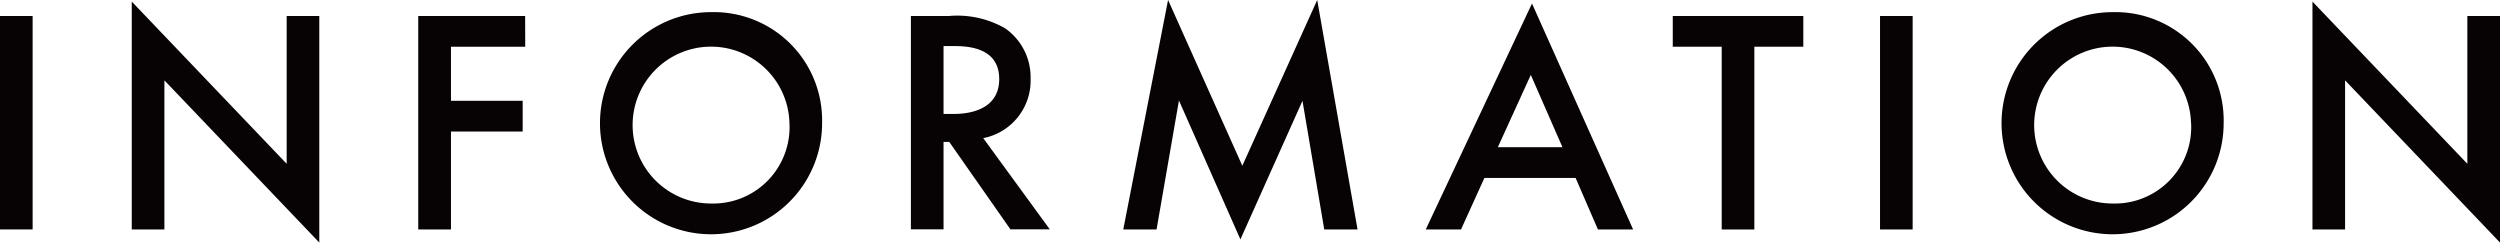 <svg xmlns="http://www.w3.org/2000/svg" width="109.428" height="10.617" viewBox="0 0 109.428 10.617">
  <g id="INFORMATION" transform="translate(-313.593 -625.45)" style="isolation: isolate">
    <g id="Group_2774" data-name="Group 2774" style="isolation: isolate">
      <path id="Path_12784" data-name="Path 12784" d="M315.021,626.15v9.343h-1.428V626.15Z" fill="#070203"/>
      <path id="Path_12785" data-name="Path 12785" d="M319.36,635.493V625.52l6.781,7.1V626.15h1.428v9.917l-6.78-7.1v6.527Z" fill="#070203"/>
      <path id="Path_12786" data-name="Path 12786" d="M336.583,627.495h-3.25v2.367h3.138v1.345h-3.138v4.286H331.9V626.15h4.679Z" fill="#070203"/>
      <path id="Path_12787" data-name="Path 12787" d="M349.577,630.829a4.861,4.861,0,1,1-4.86-4.847A4.738,4.738,0,0,1,349.577,630.829Zm-1.429,0a3.433,3.433,0,1,0-3.431,3.529A3.343,3.343,0,0,0,348.148,630.829Z" fill="#070203"/>
      <path id="Path_12788" data-name="Path 12788" d="M355.131,626.15a4.189,4.189,0,0,1,2.466.546,2.608,2.608,0,0,1,1.106,2.2,2.562,2.562,0,0,1-2.073,2.6l2.913,3.992H357.82l-2.675-3.824h-.252v3.824h-1.429V626.15Zm-.238,4.287h.448c.392,0,1.989-.042,1.989-1.528,0-1.316-1.246-1.442-1.947-1.442h-.49Z" fill="#070203"/>
      <path id="Path_12789" data-name="Path 12789" d="M362.76,635.493l1.961-10.043,3.25,7.256,3.278-7.256,1.765,10.043h-1.457l-.953-5.631-2.717,6.066-2.69-6.08-.98,5.645Z" fill="#070203"/>
      <path id="Path_12790" data-name="Path 12790" d="M382.559,633.238h-3.992l-1.023,2.255H376l4.65-9.889,4.426,9.889h-1.54Zm-.575-1.344-1.386-3.166-1.443,3.166Z" fill="#070203"/>
      <path id="Path_12791" data-name="Path 12791" d="M390.383,627.495v8h-1.429v-8h-2.142V626.15h5.714v1.345Z" fill="#070203"/>
      <path id="Path_12792" data-name="Path 12792" d="M397.312,626.15v9.343h-1.428V626.15Z" fill="#070203"/>
      <path id="Path_12793" data-name="Path 12793" d="M410.925,630.829a4.861,4.861,0,1,1-4.861-4.847A4.74,4.74,0,0,1,410.925,630.829Zm-1.429,0a3.433,3.433,0,1,0-3.432,3.529A3.344,3.344,0,0,0,409.5,630.829Z" fill="#070203"/>
      <path id="Path_12794" data-name="Path 12794" d="M414.812,635.493V625.52l6.78,7.1V626.15h1.429v9.917l-6.781-7.1v6.527Z" fill="#070203"/>
    </g>
  </g>
</svg>

